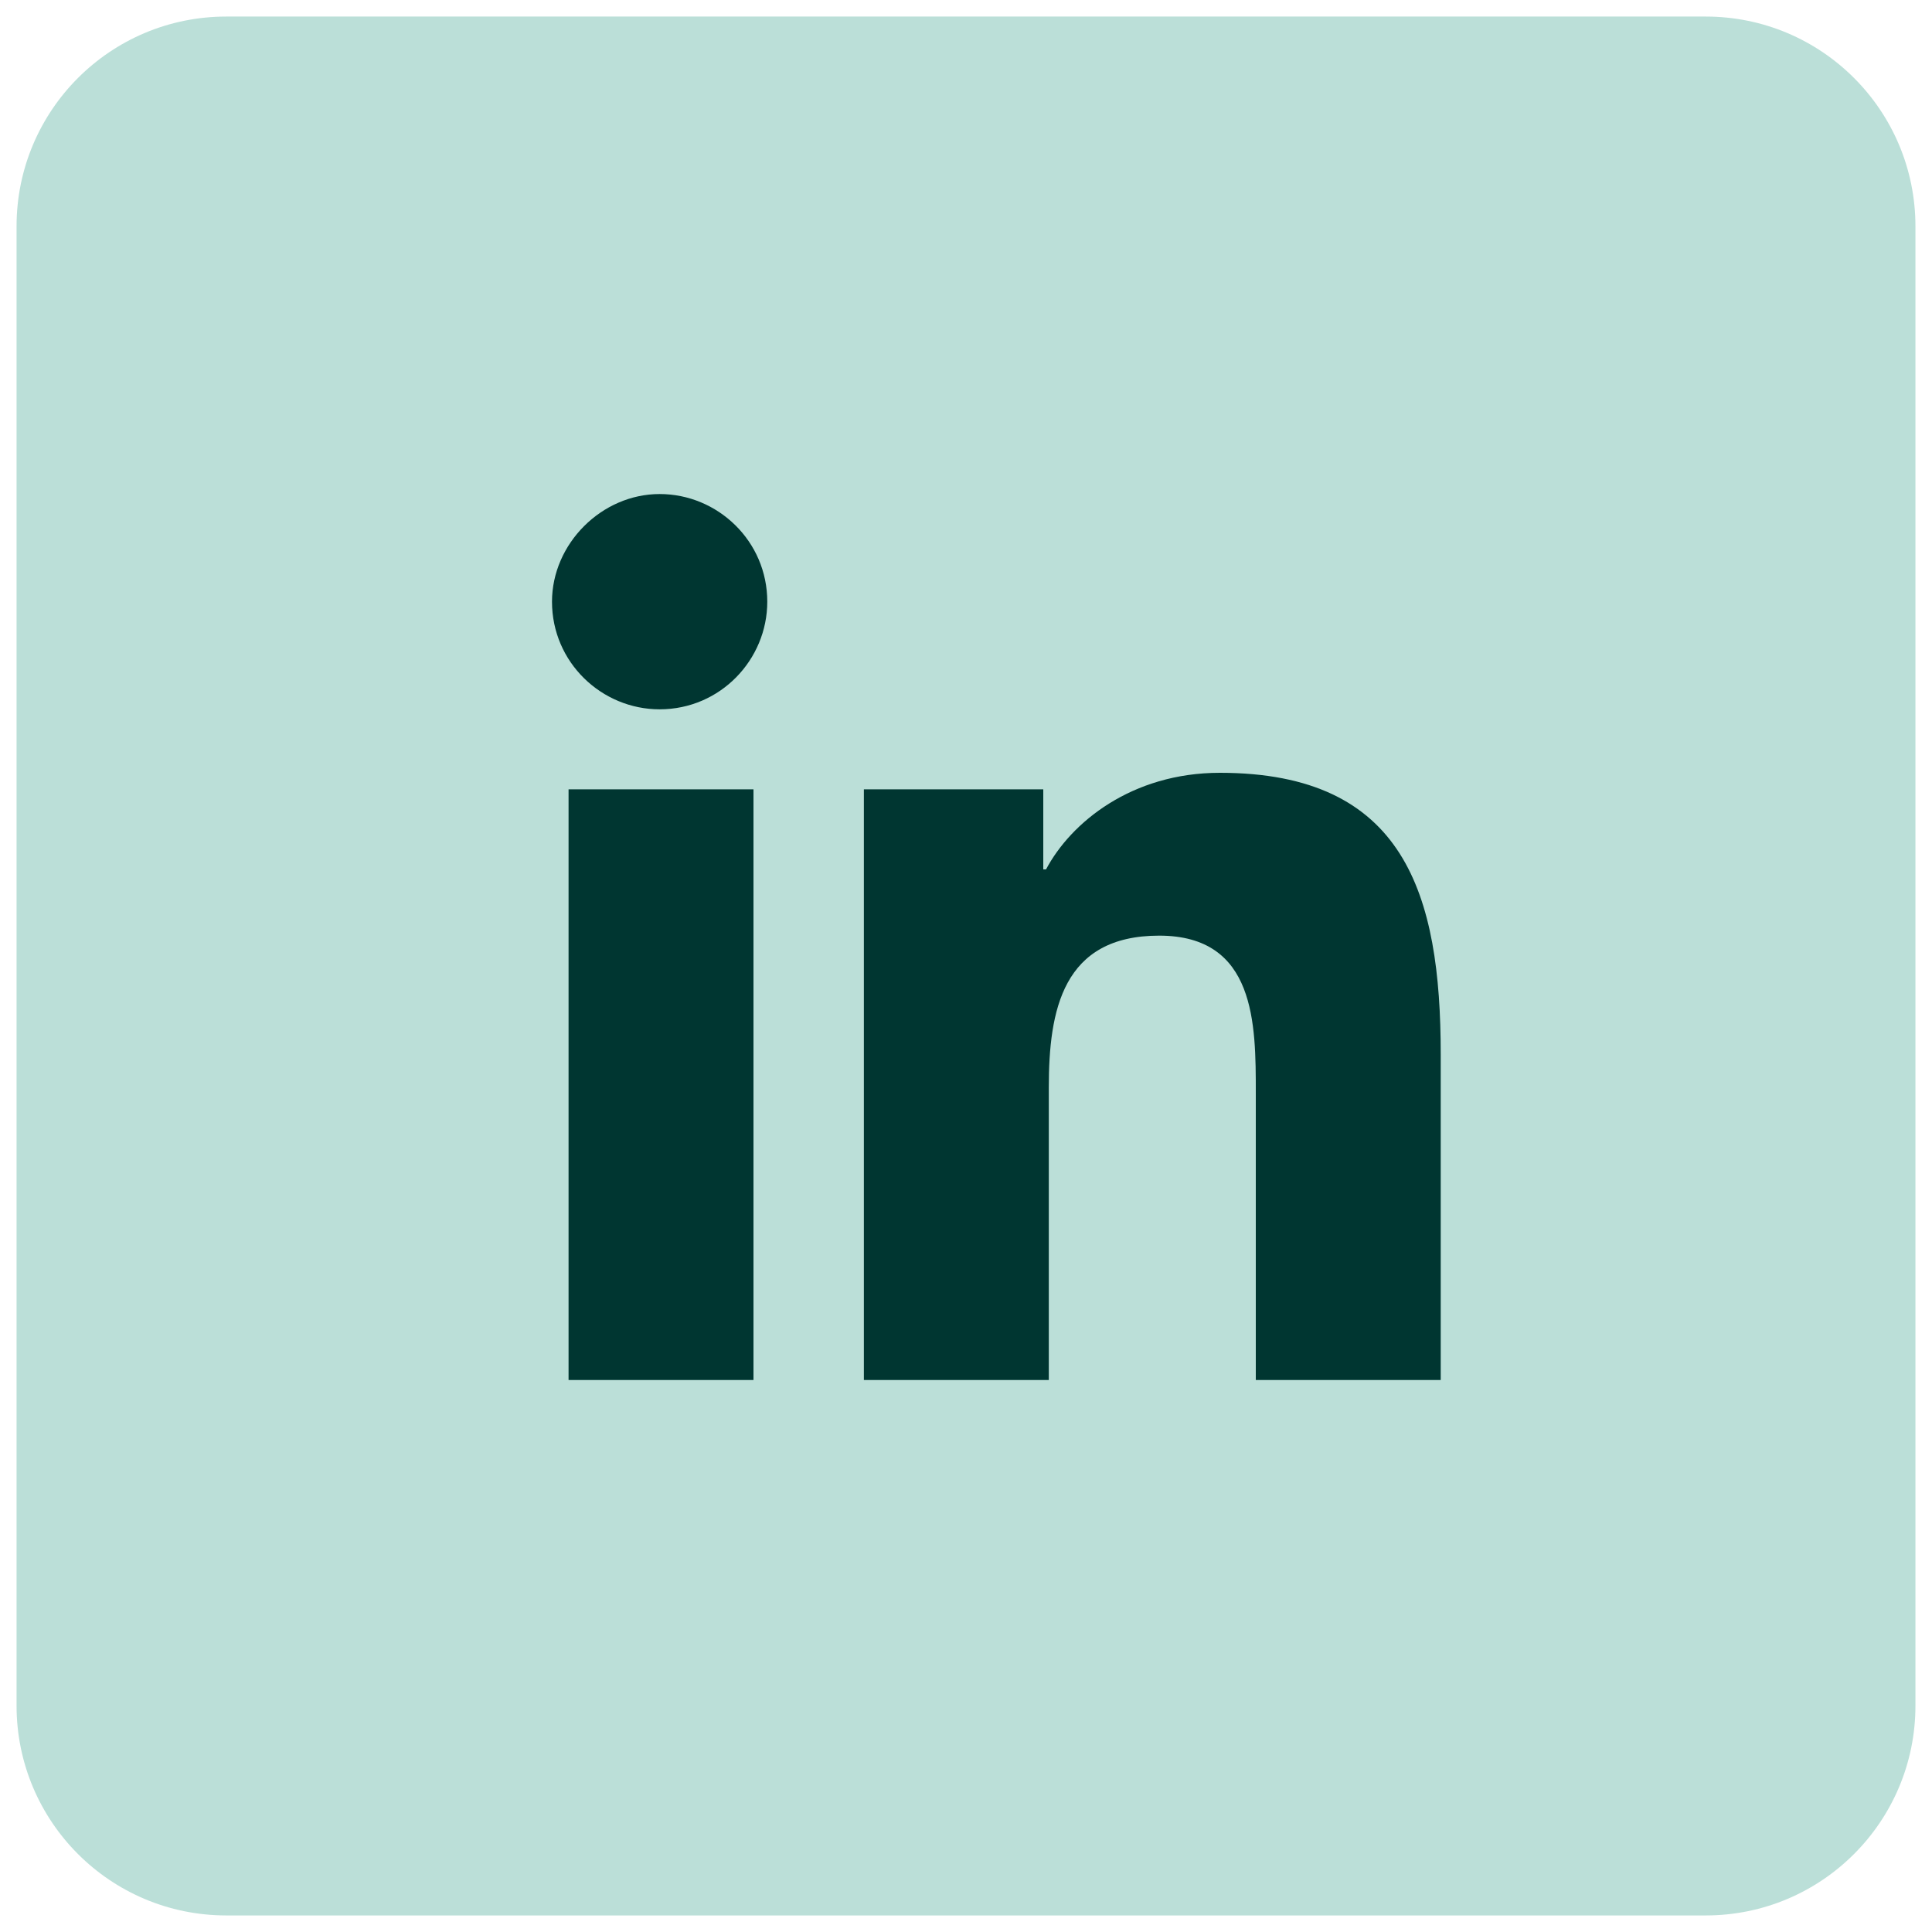<?xml version="1.0" encoding="utf-8"?>
<!-- Generator: Adobe Illustrator 24.0.0, SVG Export Plug-In . SVG Version: 6.00 Build 0)  -->
<svg version="1.1" id="Capa_1" xmlns="http://www.w3.org/2000/svg" xmlns:xlink="http://www.w3.org/1999/xlink" x="0px" y="0px"
	 viewBox="0 0 70 70" style="enable-background:new 0 0 70 70;" xml:space="preserve">
<style type="text/css">
	.st0{fill:#BBDFD8;}
	.st1{fill:#003631;}
</style>
<g>
	<path class="st0" d="M0.6,61.8V8.2C0.6,4,4,0.6,8.2,0.6h53.6c4.2,0,7.6,3.4,7.6,7.6l0,53.6c0,4.2-3.4,7.6-7.6,7.6l-53.6,0
		C4,69.4,0.6,66,0.6,61.8z"/>
	<path class="st1" d="M20.6,28.6h6.7V50h-6.7V28.6z M23.9,17.9c2.1,0,3.9,1.7,3.9,3.9c0,2.1-1.7,3.9-3.9,3.9c-2.1,0-3.9-1.7-3.9-3.9
		C20,19.7,21.8,17.9,23.9,17.9"/>
	<path class="st1" d="M31.4,28.6h6.4v2.9h0.1c0.9-1.7,3.1-3.5,6.3-3.5c6.7,0,8,4.4,8,10.2V50h-6.7V39.6c0-2.5,0-5.7-3.5-5.7
		c-3.5,0-4,2.7-4,5.5V50h-6.7V28.6z"/>
</g>
</svg>
